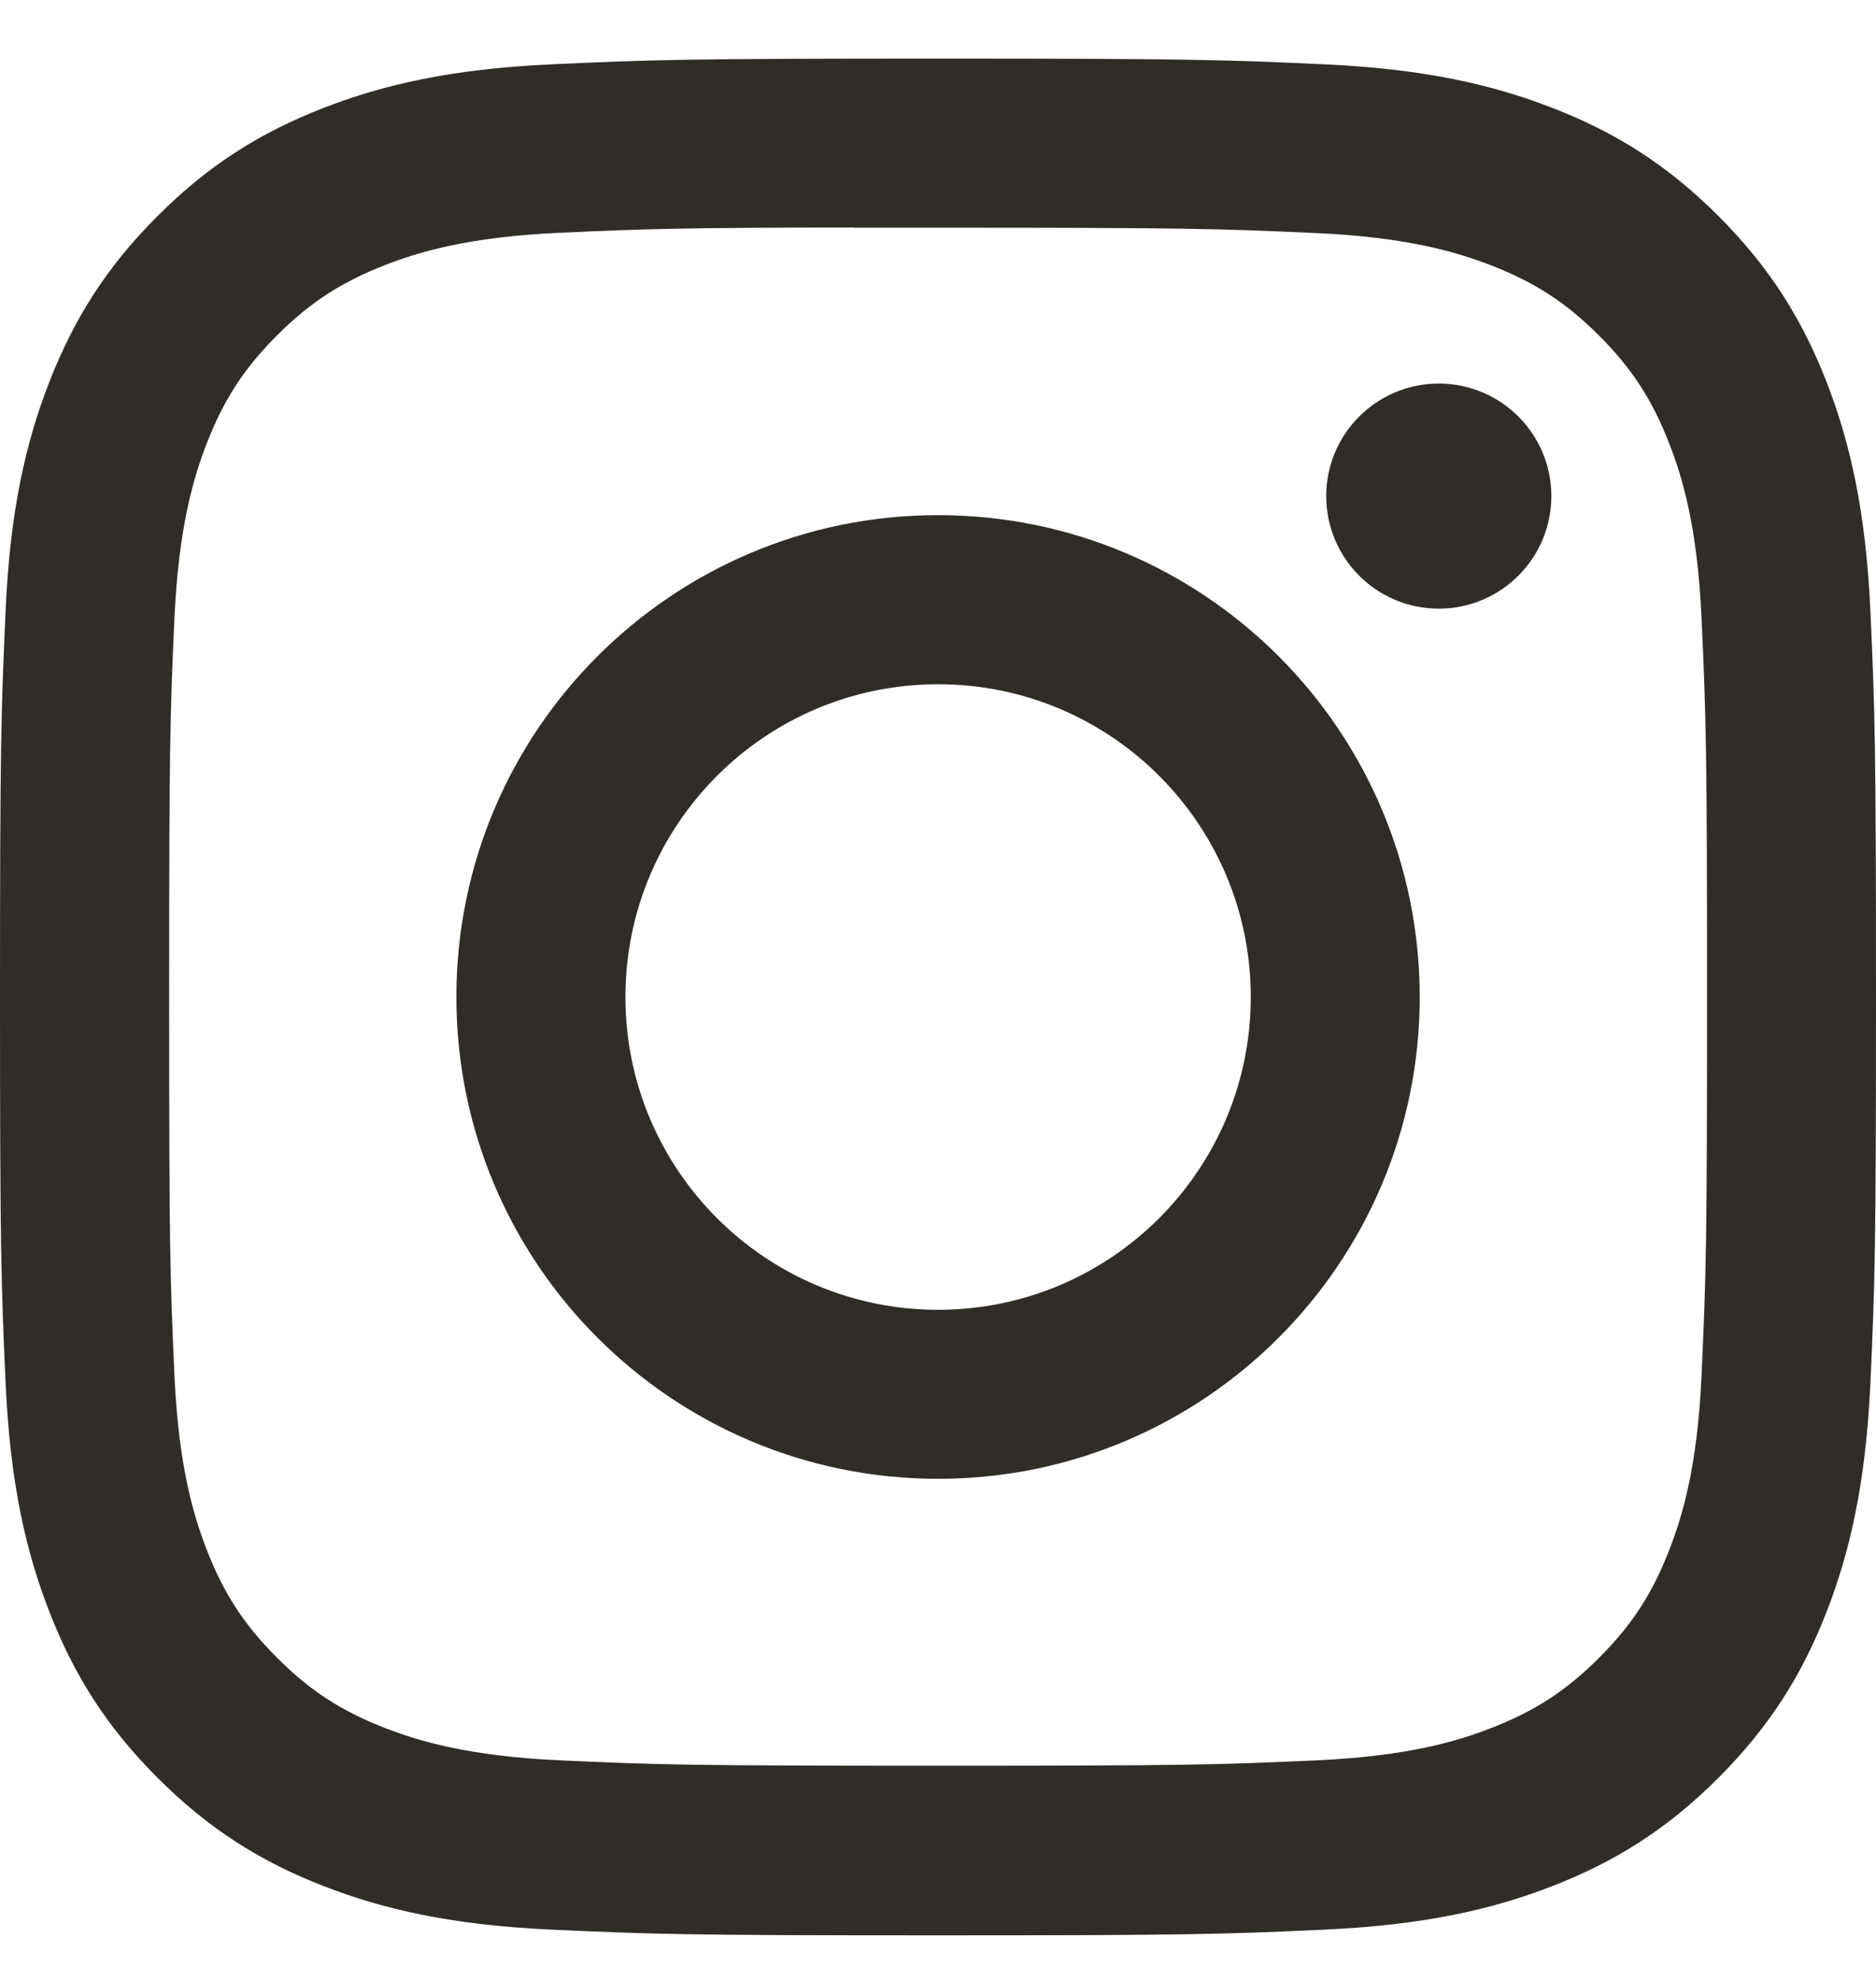 <svg width="18" height="19" viewBox="0 0 18 19" fill="none" xmlns="http://www.w3.org/2000/svg">
<g clip-path="url(#clip0_782_2321)">
<path d="M9.001 0.562C6.557 0.562 6.25 0.573 5.29 0.617C4.332 0.661 3.678 0.812 3.105 1.035C2.513 1.265 2.011 1.572 1.511 2.073C1.01 2.573 0.703 3.075 0.472 3.667C0.249 4.239 0.097 4.894 0.054 5.851C0.011 6.811 0 7.118 0 9.563C0 12.007 0.011 12.313 0.054 13.273C0.098 14.231 0.25 14.885 0.473 15.457C0.703 16.049 1.01 16.551 1.511 17.051C2.011 17.552 2.513 17.86 3.104 18.09C3.677 18.313 4.331 18.464 5.289 18.508C6.249 18.552 6.556 18.563 9 18.563C11.444 18.563 11.75 18.552 12.71 18.508C13.668 18.464 14.323 18.313 14.896 18.09C15.487 17.86 15.989 17.552 16.489 17.051C16.989 16.551 17.297 16.049 17.527 15.457C17.749 14.885 17.901 14.231 17.946 13.273C17.989 12.313 18 12.007 18 9.563C18 7.118 17.989 6.812 17.946 5.852C17.901 4.893 17.749 4.239 17.527 3.667C17.297 3.075 16.989 2.573 16.489 2.073C15.988 1.572 15.488 1.265 14.895 1.035C14.321 0.812 13.667 0.661 12.709 0.617C11.749 0.573 11.443 0.562 8.998 0.562H9.001ZM8.193 2.184C8.433 2.184 8.7 2.184 9.001 2.184C11.404 2.184 11.689 2.193 12.638 2.236C13.515 2.276 13.991 2.423 14.309 2.546C14.729 2.709 15.028 2.904 15.343 3.219C15.658 3.534 15.853 3.834 16.016 4.254C16.14 4.571 16.286 5.047 16.326 5.925C16.369 6.874 16.379 7.159 16.379 9.561C16.379 11.963 16.369 12.247 16.326 13.196C16.286 14.074 16.14 14.55 16.016 14.867C15.853 15.287 15.658 15.586 15.343 15.901C15.028 16.216 14.729 16.411 14.309 16.574C13.992 16.698 13.515 16.844 12.638 16.884C11.689 16.927 11.404 16.936 9.001 16.936C6.598 16.936 6.313 16.927 5.364 16.884C4.487 16.843 4.01 16.697 3.693 16.574C3.273 16.41 2.973 16.216 2.658 15.9C2.343 15.585 2.148 15.286 1.984 14.866C1.861 14.549 1.714 14.073 1.674 13.195C1.631 12.247 1.623 11.962 1.623 9.558C1.623 7.155 1.631 6.871 1.674 5.923C1.715 5.045 1.861 4.569 1.984 4.252C2.147 3.832 2.343 3.532 2.658 3.217C2.973 2.902 3.273 2.707 3.693 2.543C4.01 2.419 4.487 2.273 5.364 2.233C6.194 2.195 6.516 2.184 8.193 2.182V2.184ZM13.805 3.679C13.209 3.679 12.725 4.162 12.725 4.758C12.725 5.355 13.209 5.838 13.805 5.838C14.401 5.838 14.885 5.355 14.885 4.758C14.885 4.162 14.401 3.679 13.805 3.679ZM9.001 4.941C6.448 4.941 4.379 7.01 4.379 9.563C4.379 12.115 6.448 14.184 9.001 14.184C11.553 14.184 13.622 12.115 13.622 9.563C13.622 7.01 11.553 4.941 9.001 4.941ZM9.001 6.563C10.658 6.563 12.001 7.906 12.001 9.563C12.001 11.219 10.658 12.563 9.001 12.563C7.344 12.563 6.001 11.219 6.001 9.563C6.001 7.906 7.344 6.563 9.001 6.563Z" fill="#302D28"/>
</g>
<defs>
<clipPath id="clip0_782_2321">
<rect width="18" height="18" fill="white" transform="translate(0 0.562)"/>
</clipPath>
</defs>
</svg>
